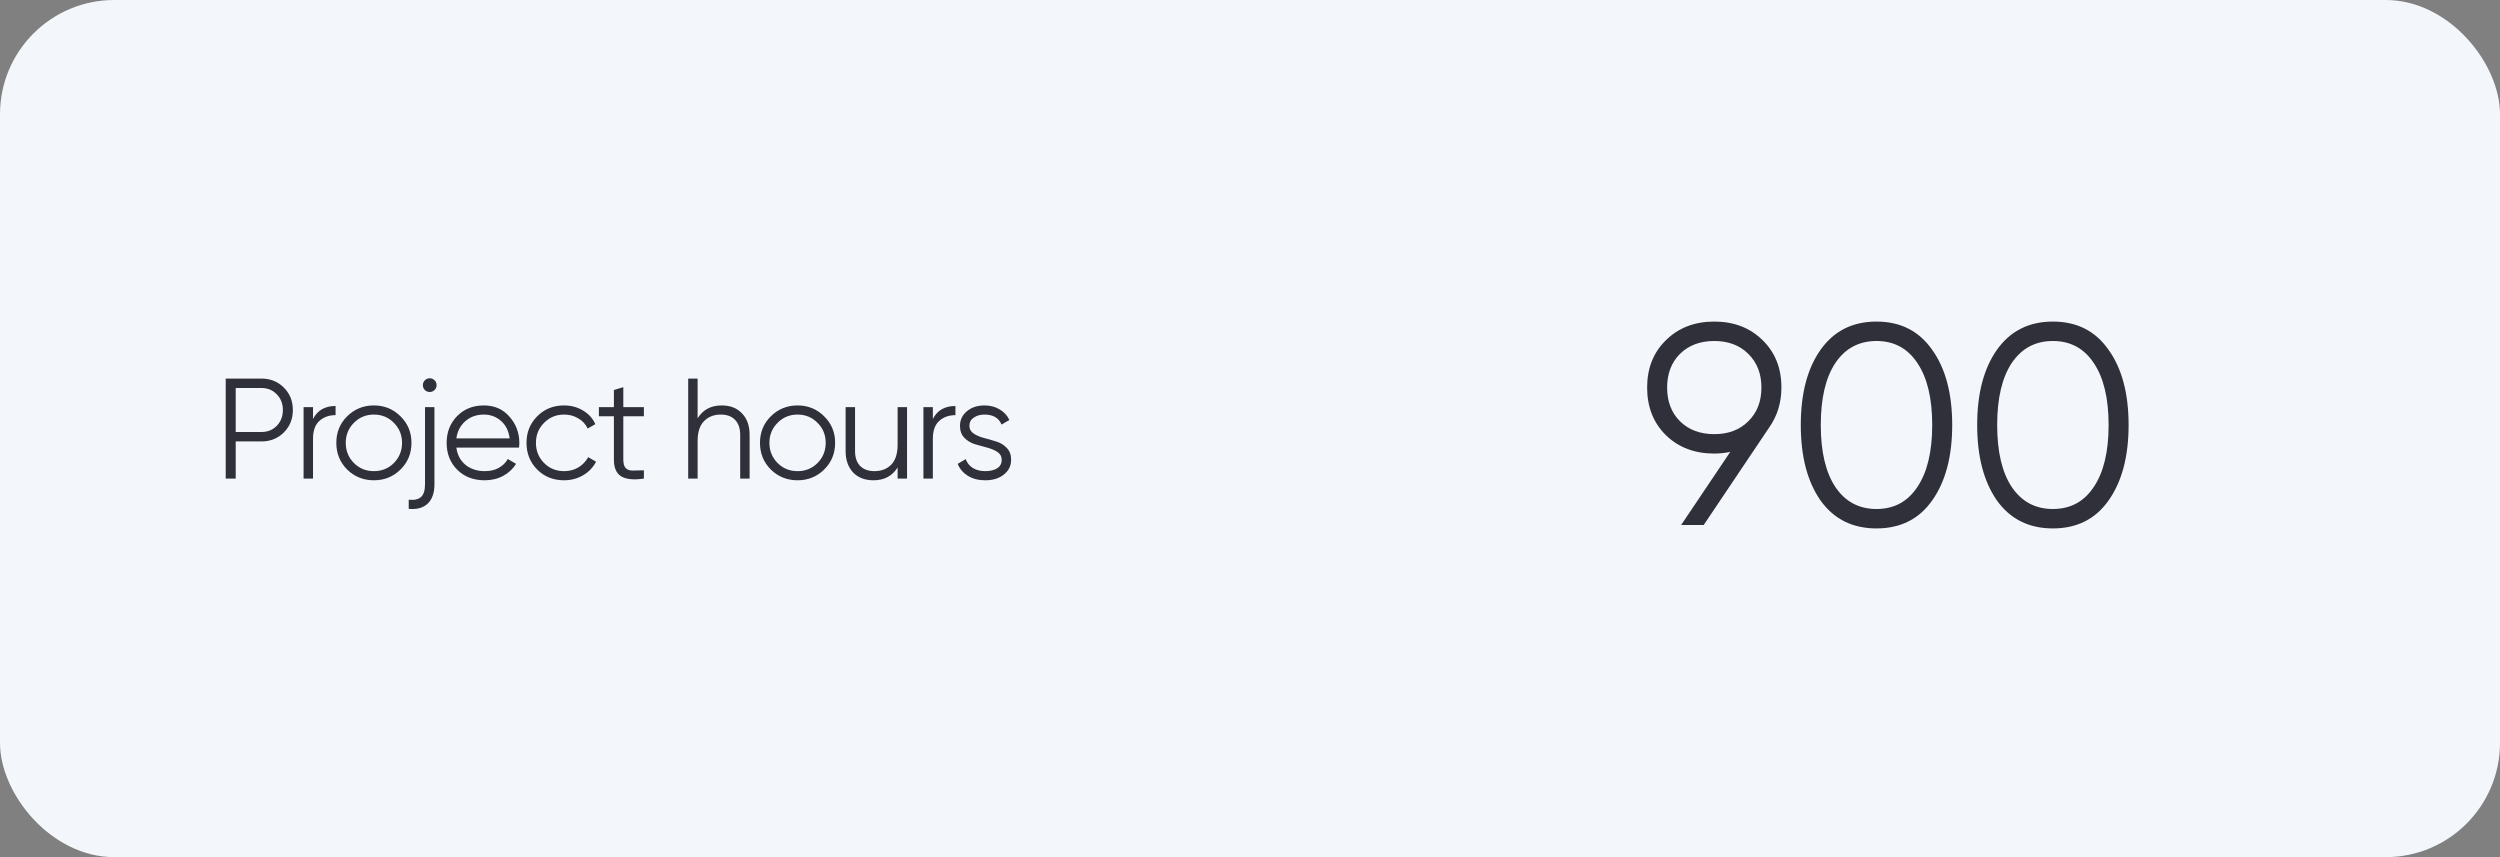 <svg width="700" height="240" viewBox="0 0 700 240" fill="none" xmlns="http://www.w3.org/2000/svg">
<rect x="0" y="0" width="700" height="240" fill="#808080" stroke="none"/>
<rect width="700" height="240" rx="32" fill="#F3F7FB"/>
<path d="M498.797 108.52C498.797 112.733 497.65 116.467 495.357 119.72L477.037 147H470.717L484.477 126.52C483.037 126.84 481.544 127 479.997 127C474.504 127 469.997 125.293 466.477 121.88C462.957 118.413 461.197 113.96 461.197 108.52C461.197 103.08 462.957 98.653 466.477 95.24C469.997 91.773 474.504 90.04 479.997 90.04C485.49 90.04 489.997 91.773 493.517 95.24C497.037 98.653 498.797 103.08 498.797 108.52ZM470.397 99.08C467.997 101.48 466.797 104.627 466.797 108.52C466.797 112.413 467.997 115.56 470.397 117.96C472.85 120.36 476.05 121.56 479.997 121.56C483.944 121.56 487.117 120.36 489.517 117.96C491.97 115.56 493.197 112.413 493.197 108.52C493.197 104.627 491.97 101.48 489.517 99.08C487.117 96.68 483.944 95.48 479.997 95.48C476.05 95.48 472.85 96.68 470.397 99.08ZM541.019 140.12C537.339 145.347 532.139 147.96 525.419 147.96C518.699 147.96 513.472 145.347 509.739 140.12C506.059 134.84 504.219 127.8 504.219 119C504.219 110.2 506.059 103.187 509.739 97.96C513.472 92.68 518.699 90.04 525.419 90.04C532.139 90.04 537.339 92.68 541.019 97.96C544.752 103.187 546.619 110.2 546.619 119C546.619 127.8 544.752 134.84 541.019 140.12ZM513.899 136.36C516.672 140.467 520.512 142.52 525.419 142.52C530.325 142.52 534.139 140.467 536.859 136.36C539.632 132.253 541.019 126.467 541.019 119C541.019 111.533 539.632 105.747 536.859 101.64C534.139 97.533 530.325 95.48 525.419 95.48C520.512 95.48 516.672 97.533 513.899 101.64C511.179 105.747 509.819 111.533 509.819 119C509.819 126.467 511.179 132.253 513.899 136.36ZM590.409 140.12C586.729 145.347 581.529 147.96 574.809 147.96C568.089 147.96 562.863 145.347 559.129 140.12C555.449 134.84 553.609 127.8 553.609 119C553.609 110.2 555.449 103.187 559.129 97.96C562.863 92.68 568.089 90.04 574.809 90.04C581.529 90.04 586.729 92.68 590.409 97.96C594.143 103.187 596.009 110.2 596.009 119C596.009 127.8 594.143 134.84 590.409 140.12ZM563.289 136.36C566.063 140.467 569.903 142.52 574.809 142.52C579.716 142.52 583.529 140.467 586.249 136.36C589.023 132.253 590.409 126.467 590.409 119C590.409 111.533 589.023 105.747 586.249 101.64C583.529 97.533 579.716 95.48 574.809 95.48C569.903 95.48 566.063 97.533 563.289 101.64C560.569 105.747 559.209 111.533 559.209 119C559.209 126.467 560.569 132.253 563.289 136.36Z" fill="#30303B"/>
<path d="M73.2 106C75.707 106 77.8 106.84 79.48 108.52C81.16 110.2 82 112.293 82 114.8C82 117.307 81.16 119.4 79.48 121.08C77.8 122.76 75.707 123.6 73.2 123.6H66V134H63.2V106H73.2ZM73.2 120.96C74.933 120.96 76.36 120.387 77.48 119.24C78.627 118.067 79.2 116.587 79.2 114.8C79.2 113.013 78.627 111.547 77.48 110.4C76.36 109.227 74.933 108.64 73.2 108.64H66V120.96H73.2ZM87.643 117.32C88.87 114.893 90.977 113.68 93.963 113.68V116.24C92.15 116.24 90.643 116.773 89.443 117.84C88.243 118.907 87.643 120.587 87.643 122.88V134H85.003V114H87.643V117.32ZM112.13 131.48C110.104 133.48 107.624 134.48 104.69 134.48C101.757 134.48 99.264 133.48 97.21 131.48C95.184 129.453 94.17 126.96 94.17 124C94.17 121.04 95.184 118.56 97.21 116.56C99.264 114.533 101.757 113.52 104.69 113.52C107.624 113.52 110.104 114.533 112.13 116.56C114.184 118.56 115.21 121.04 115.21 124C115.21 126.96 114.184 129.453 112.13 131.48ZM99.09 129.64C100.61 131.16 102.477 131.92 104.69 131.92C106.904 131.92 108.77 131.16 110.29 129.64C111.81 128.093 112.57 126.213 112.57 124C112.57 121.787 111.81 119.92 110.29 118.4C108.77 116.853 106.904 116.08 104.69 116.08C102.477 116.08 100.61 116.853 99.09 118.4C97.57 119.92 96.81 121.787 96.81 124C96.81 126.213 97.57 128.093 99.09 129.64ZM118.962 106.48C119.336 106.107 119.789 105.92 120.322 105.92C120.856 105.92 121.309 106.107 121.682 106.48C122.056 106.853 122.242 107.307 122.242 107.84C122.242 108.373 122.056 108.827 121.682 109.2C121.309 109.573 120.856 109.76 120.322 109.76C119.789 109.76 119.336 109.573 118.962 109.2C118.589 108.827 118.402 108.373 118.402 107.84C118.402 107.307 118.589 106.853 118.962 106.48ZM119.002 135.6V114H121.642V135.6C121.642 138 121.016 139.8 119.762 141C118.509 142.2 116.736 142.693 114.442 142.48V139.92C116.016 140.08 117.162 139.827 117.882 139.16C118.629 138.493 119.002 137.307 119.002 135.6ZM135.501 113.52C138.461 113.52 140.848 114.573 142.661 116.68C144.501 118.76 145.421 121.227 145.421 124.08C145.421 124.373 145.394 124.787 145.341 125.32H127.781C128.048 127.347 128.901 128.96 130.341 130.16C131.808 131.333 133.608 131.92 135.741 131.92C137.261 131.92 138.568 131.613 139.661 131C140.781 130.36 141.621 129.533 142.181 128.52L144.501 129.88C143.621 131.293 142.421 132.413 140.901 133.24C139.381 134.067 137.648 134.48 135.701 134.48C132.554 134.48 129.994 133.493 128.021 131.52C126.048 129.547 125.061 127.04 125.061 124C125.061 121.013 126.034 118.52 127.981 116.52C129.928 114.52 132.434 113.52 135.501 113.52ZM135.501 116.08C133.421 116.08 131.674 116.707 130.261 117.96C128.874 119.187 128.048 120.787 127.781 122.76H142.701C142.434 120.653 141.621 119.013 140.261 117.84C138.901 116.667 137.314 116.08 135.501 116.08ZM157.94 134.48C154.927 134.48 152.42 133.48 150.42 131.48C148.42 129.453 147.42 126.96 147.42 124C147.42 121.04 148.42 118.56 150.42 116.56C152.42 114.533 154.927 113.52 157.94 113.52C159.914 113.52 161.687 114 163.26 114.96C164.834 115.893 165.98 117.16 166.7 118.76L164.54 120C164.007 118.8 163.14 117.853 161.94 117.16C160.767 116.44 159.434 116.08 157.94 116.08C155.727 116.08 153.86 116.853 152.34 118.4C150.82 119.92 150.06 121.787 150.06 124C150.06 126.213 150.82 128.093 152.34 129.64C153.86 131.16 155.727 131.92 157.94 131.92C159.434 131.92 160.767 131.573 161.94 130.88C163.114 130.16 164.034 129.2 164.7 128L166.9 129.28C166.074 130.88 164.86 132.147 163.26 133.08C161.66 134.013 159.887 134.48 157.94 134.48ZM180.291 116.56H174.531V128.68C174.531 129.773 174.744 130.56 175.171 131.04C175.597 131.493 176.237 131.733 177.091 131.76C177.944 131.76 179.011 131.733 180.291 131.68V134C177.491 134.427 175.384 134.227 173.971 133.4C172.584 132.573 171.891 131 171.891 128.68V116.56H167.691V114H171.891V109.2L174.531 108.4V114H180.291V116.56ZM202.051 113.52C204.477 113.52 206.384 114.267 207.771 115.76C209.184 117.227 209.891 119.213 209.891 121.72V134H207.251V121.72C207.251 119.933 206.771 118.547 205.811 117.56C204.877 116.573 203.544 116.08 201.811 116.08C199.891 116.08 198.331 116.693 197.131 117.92C195.931 119.12 195.331 120.987 195.331 123.52V134H192.691V106H195.331V117.12C196.824 114.72 199.064 113.52 202.051 113.52ZM230.755 131.48C228.729 133.48 226.249 134.48 223.315 134.48C220.382 134.48 217.889 133.48 215.835 131.48C213.809 129.453 212.795 126.96 212.795 124C212.795 121.04 213.809 118.56 215.835 116.56C217.889 114.533 220.382 113.52 223.315 113.52C226.249 113.52 228.729 114.533 230.755 116.56C232.809 118.56 233.835 121.04 233.835 124C233.835 126.96 232.809 129.453 230.755 131.48ZM217.715 129.64C219.235 131.16 221.102 131.92 223.315 131.92C225.529 131.92 227.395 131.16 228.915 129.64C230.435 128.093 231.195 126.213 231.195 124C231.195 121.787 230.435 119.92 228.915 118.4C227.395 116.853 225.529 116.08 223.315 116.08C221.102 116.08 219.235 116.853 217.715 118.4C216.195 119.92 215.435 121.787 215.435 124C215.435 126.213 216.195 128.093 217.715 129.64ZM251.333 114H253.973V134H251.333V130.88C249.84 133.28 247.6 134.48 244.613 134.48C242.186 134.48 240.266 133.747 238.853 132.28C237.466 130.787 236.773 128.787 236.773 126.28V114H239.413V126.28C239.413 128.067 239.88 129.453 240.813 130.44C241.773 131.427 243.12 131.92 244.853 131.92C246.773 131.92 248.333 131.32 249.533 130.12C250.733 128.893 251.333 127.013 251.333 124.48V114ZM261.198 117.32C262.424 114.893 264.531 113.68 267.518 113.68V116.24C265.704 116.24 264.198 116.773 262.998 117.84C261.798 118.907 261.198 120.587 261.198 122.88V134H258.558V114H261.198V117.32ZM271.435 119.24C271.435 120.147 271.835 120.867 272.635 121.4C273.435 121.933 274.408 122.347 275.555 122.64C276.701 122.933 277.848 123.267 278.995 123.64C280.141 123.987 281.115 124.587 281.915 125.44C282.715 126.267 283.115 127.36 283.115 128.72C283.115 130.427 282.435 131.813 281.075 132.88C279.741 133.947 278.008 134.48 275.875 134.48C273.955 134.48 272.315 134.053 270.955 133.2C269.621 132.347 268.688 131.24 268.155 129.88L270.395 128.56C270.768 129.6 271.435 130.427 272.395 131.04C273.381 131.627 274.541 131.92 275.875 131.92C277.181 131.92 278.275 131.667 279.155 131.16C280.035 130.627 280.475 129.813 280.475 128.72C280.475 127.813 280.075 127.093 279.275 126.56C278.475 126.027 277.501 125.613 276.355 125.32C275.208 125.027 274.061 124.707 272.915 124.36C271.768 123.987 270.795 123.387 269.995 122.56C269.195 121.707 268.795 120.6 268.795 119.24C268.795 117.613 269.435 116.253 270.715 115.16C272.021 114.067 273.661 113.52 275.635 113.52C277.261 113.52 278.688 113.893 279.915 114.64C281.141 115.36 282.048 116.347 282.635 117.6L280.435 118.88C279.661 117.013 278.061 116.08 275.635 116.08C274.488 116.08 273.501 116.36 272.675 116.92C271.848 117.453 271.435 118.227 271.435 119.24Z" fill="#30303B"/>
</svg>
